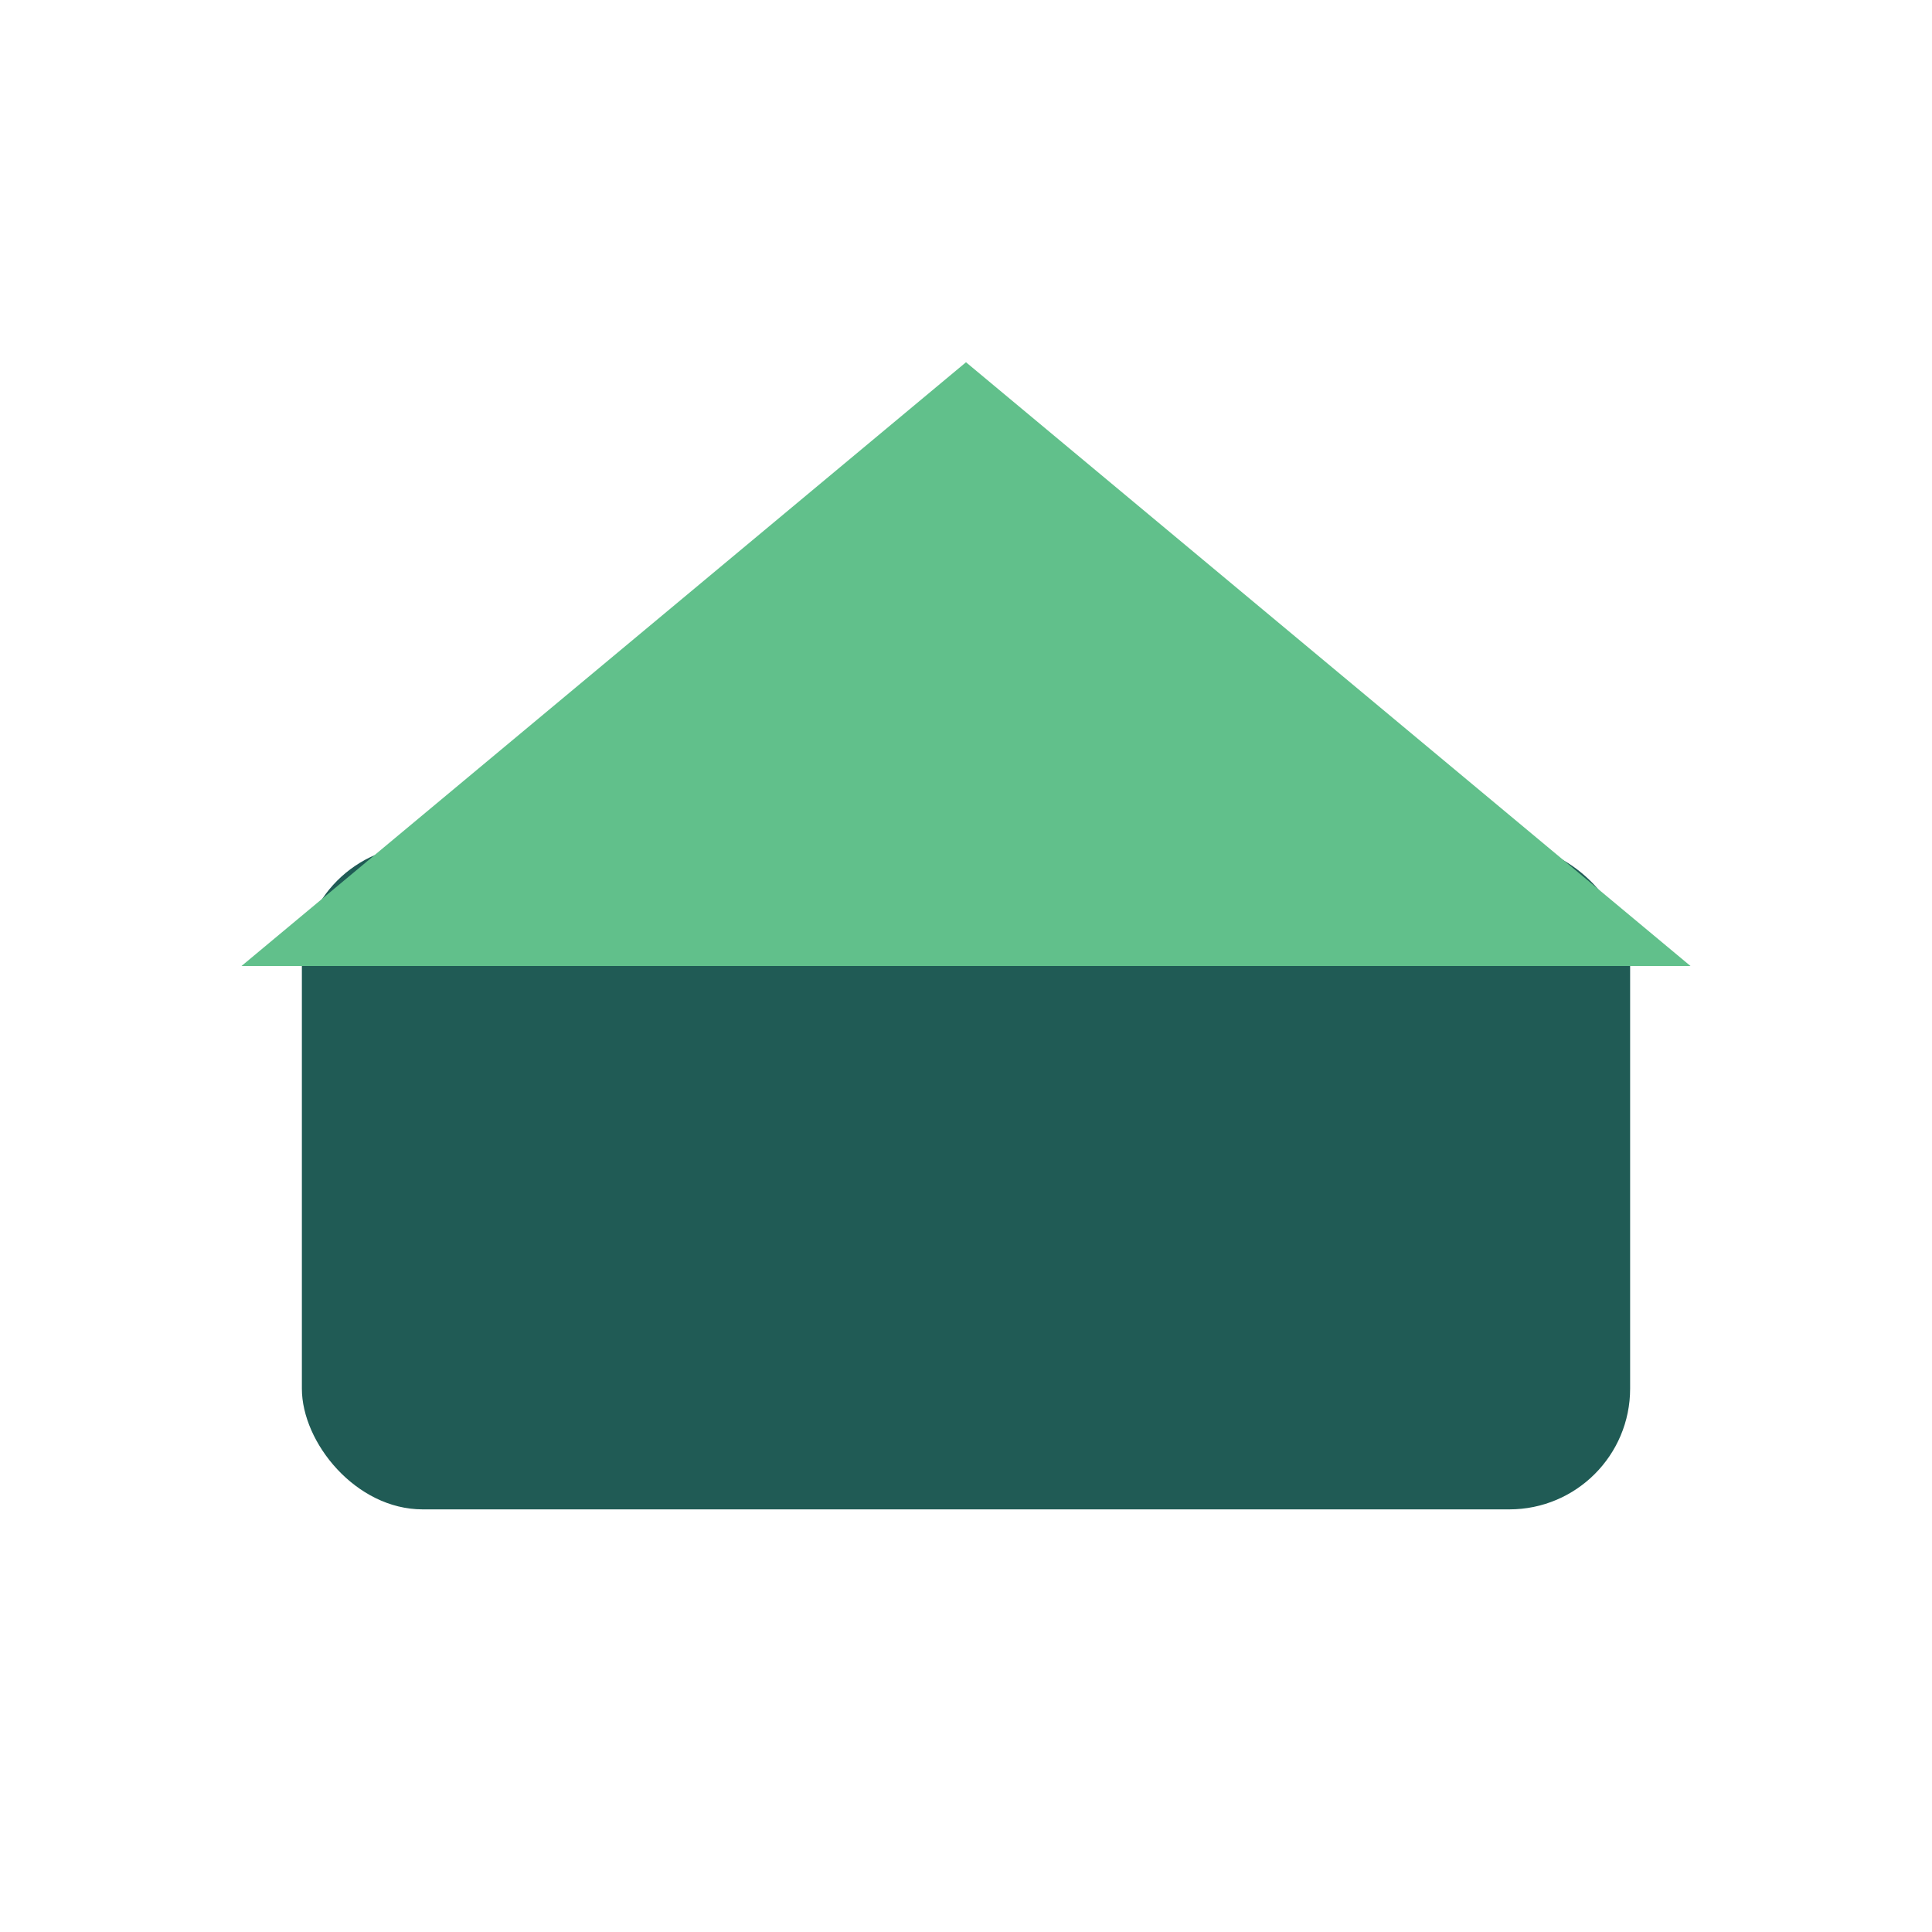 <?xml version="1.0" encoding="UTF-8"?>
<svg xmlns="http://www.w3.org/2000/svg" width="32" height="32" viewBox="0 0 32 32"><rect x="5" y="14" width="22" height="11" rx="2" fill="#205B55"/><polygon points="16,6 4,16 28,16" fill="#61C08B"/></svg>